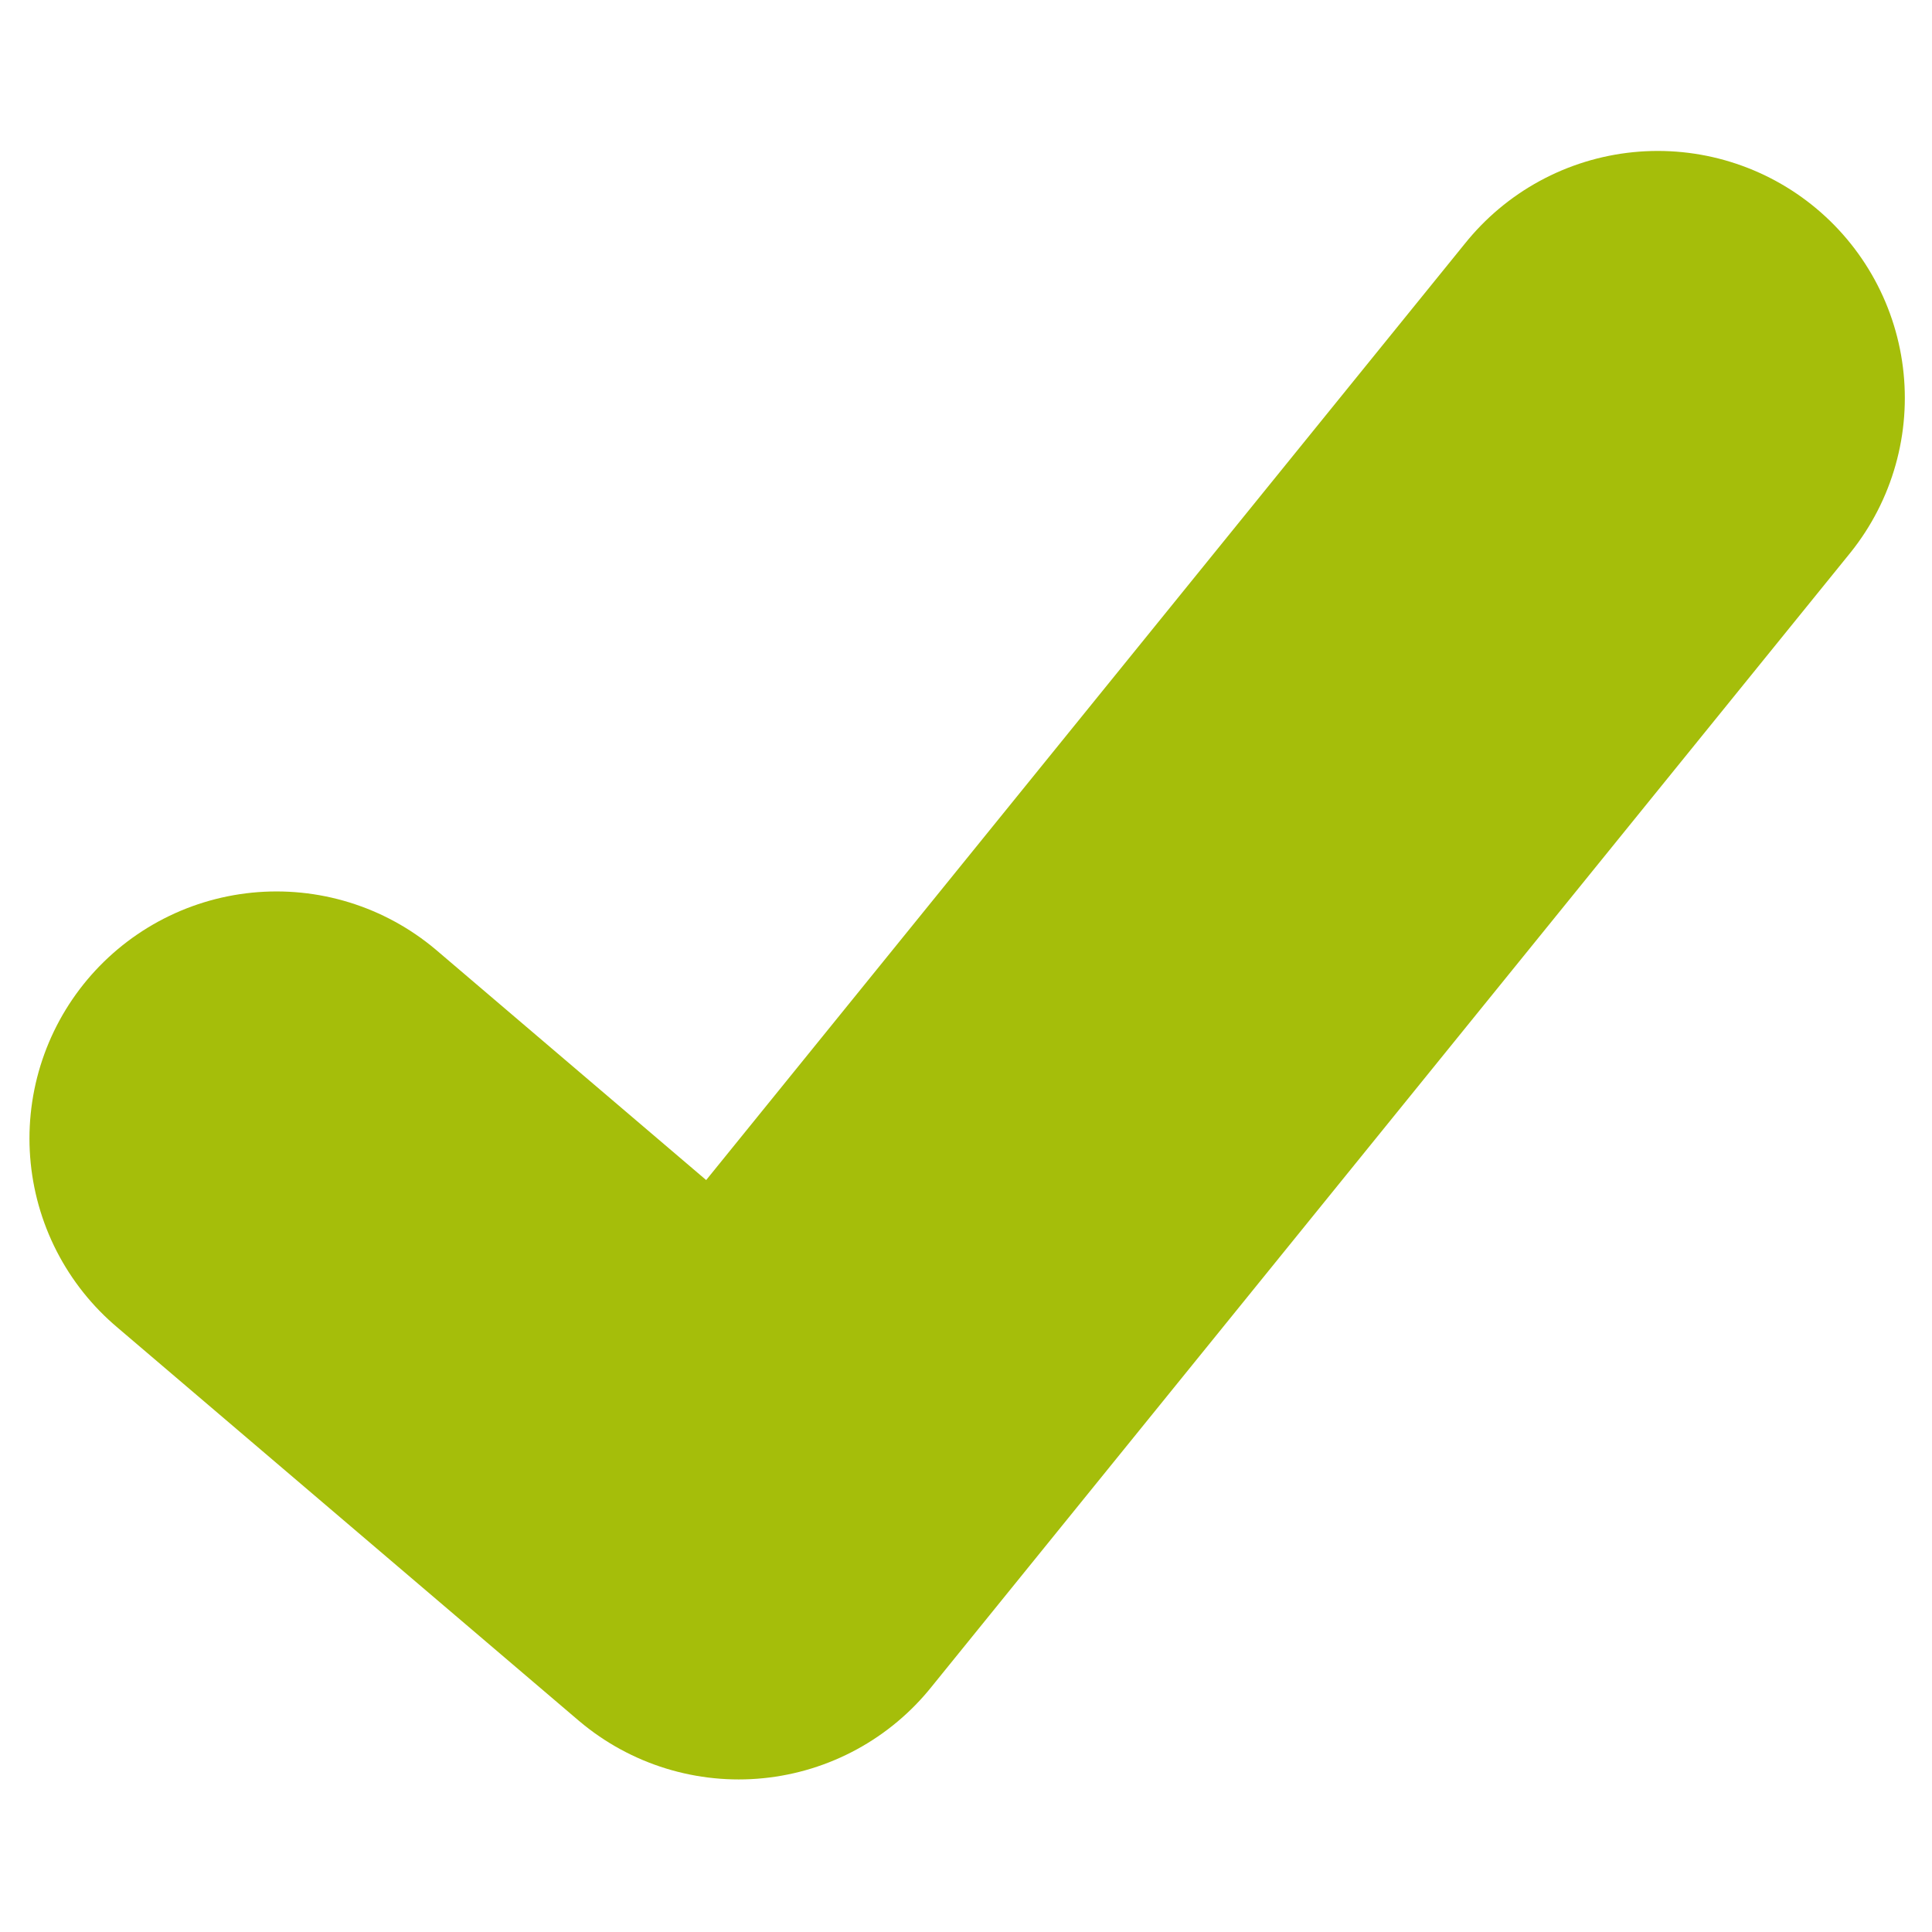 <svg xmlns="http://www.w3.org/2000/svg" width="32" height="32" viewBox="0 0 32 32" class="icon-confirm"><path d="M27.458 6.592l-15.223 18.789-7.655-6.524" stroke="#a5be0a" stroke-width="8.184" stroke-linecap="round" stroke-linejoin="round" fill="none"/></svg>